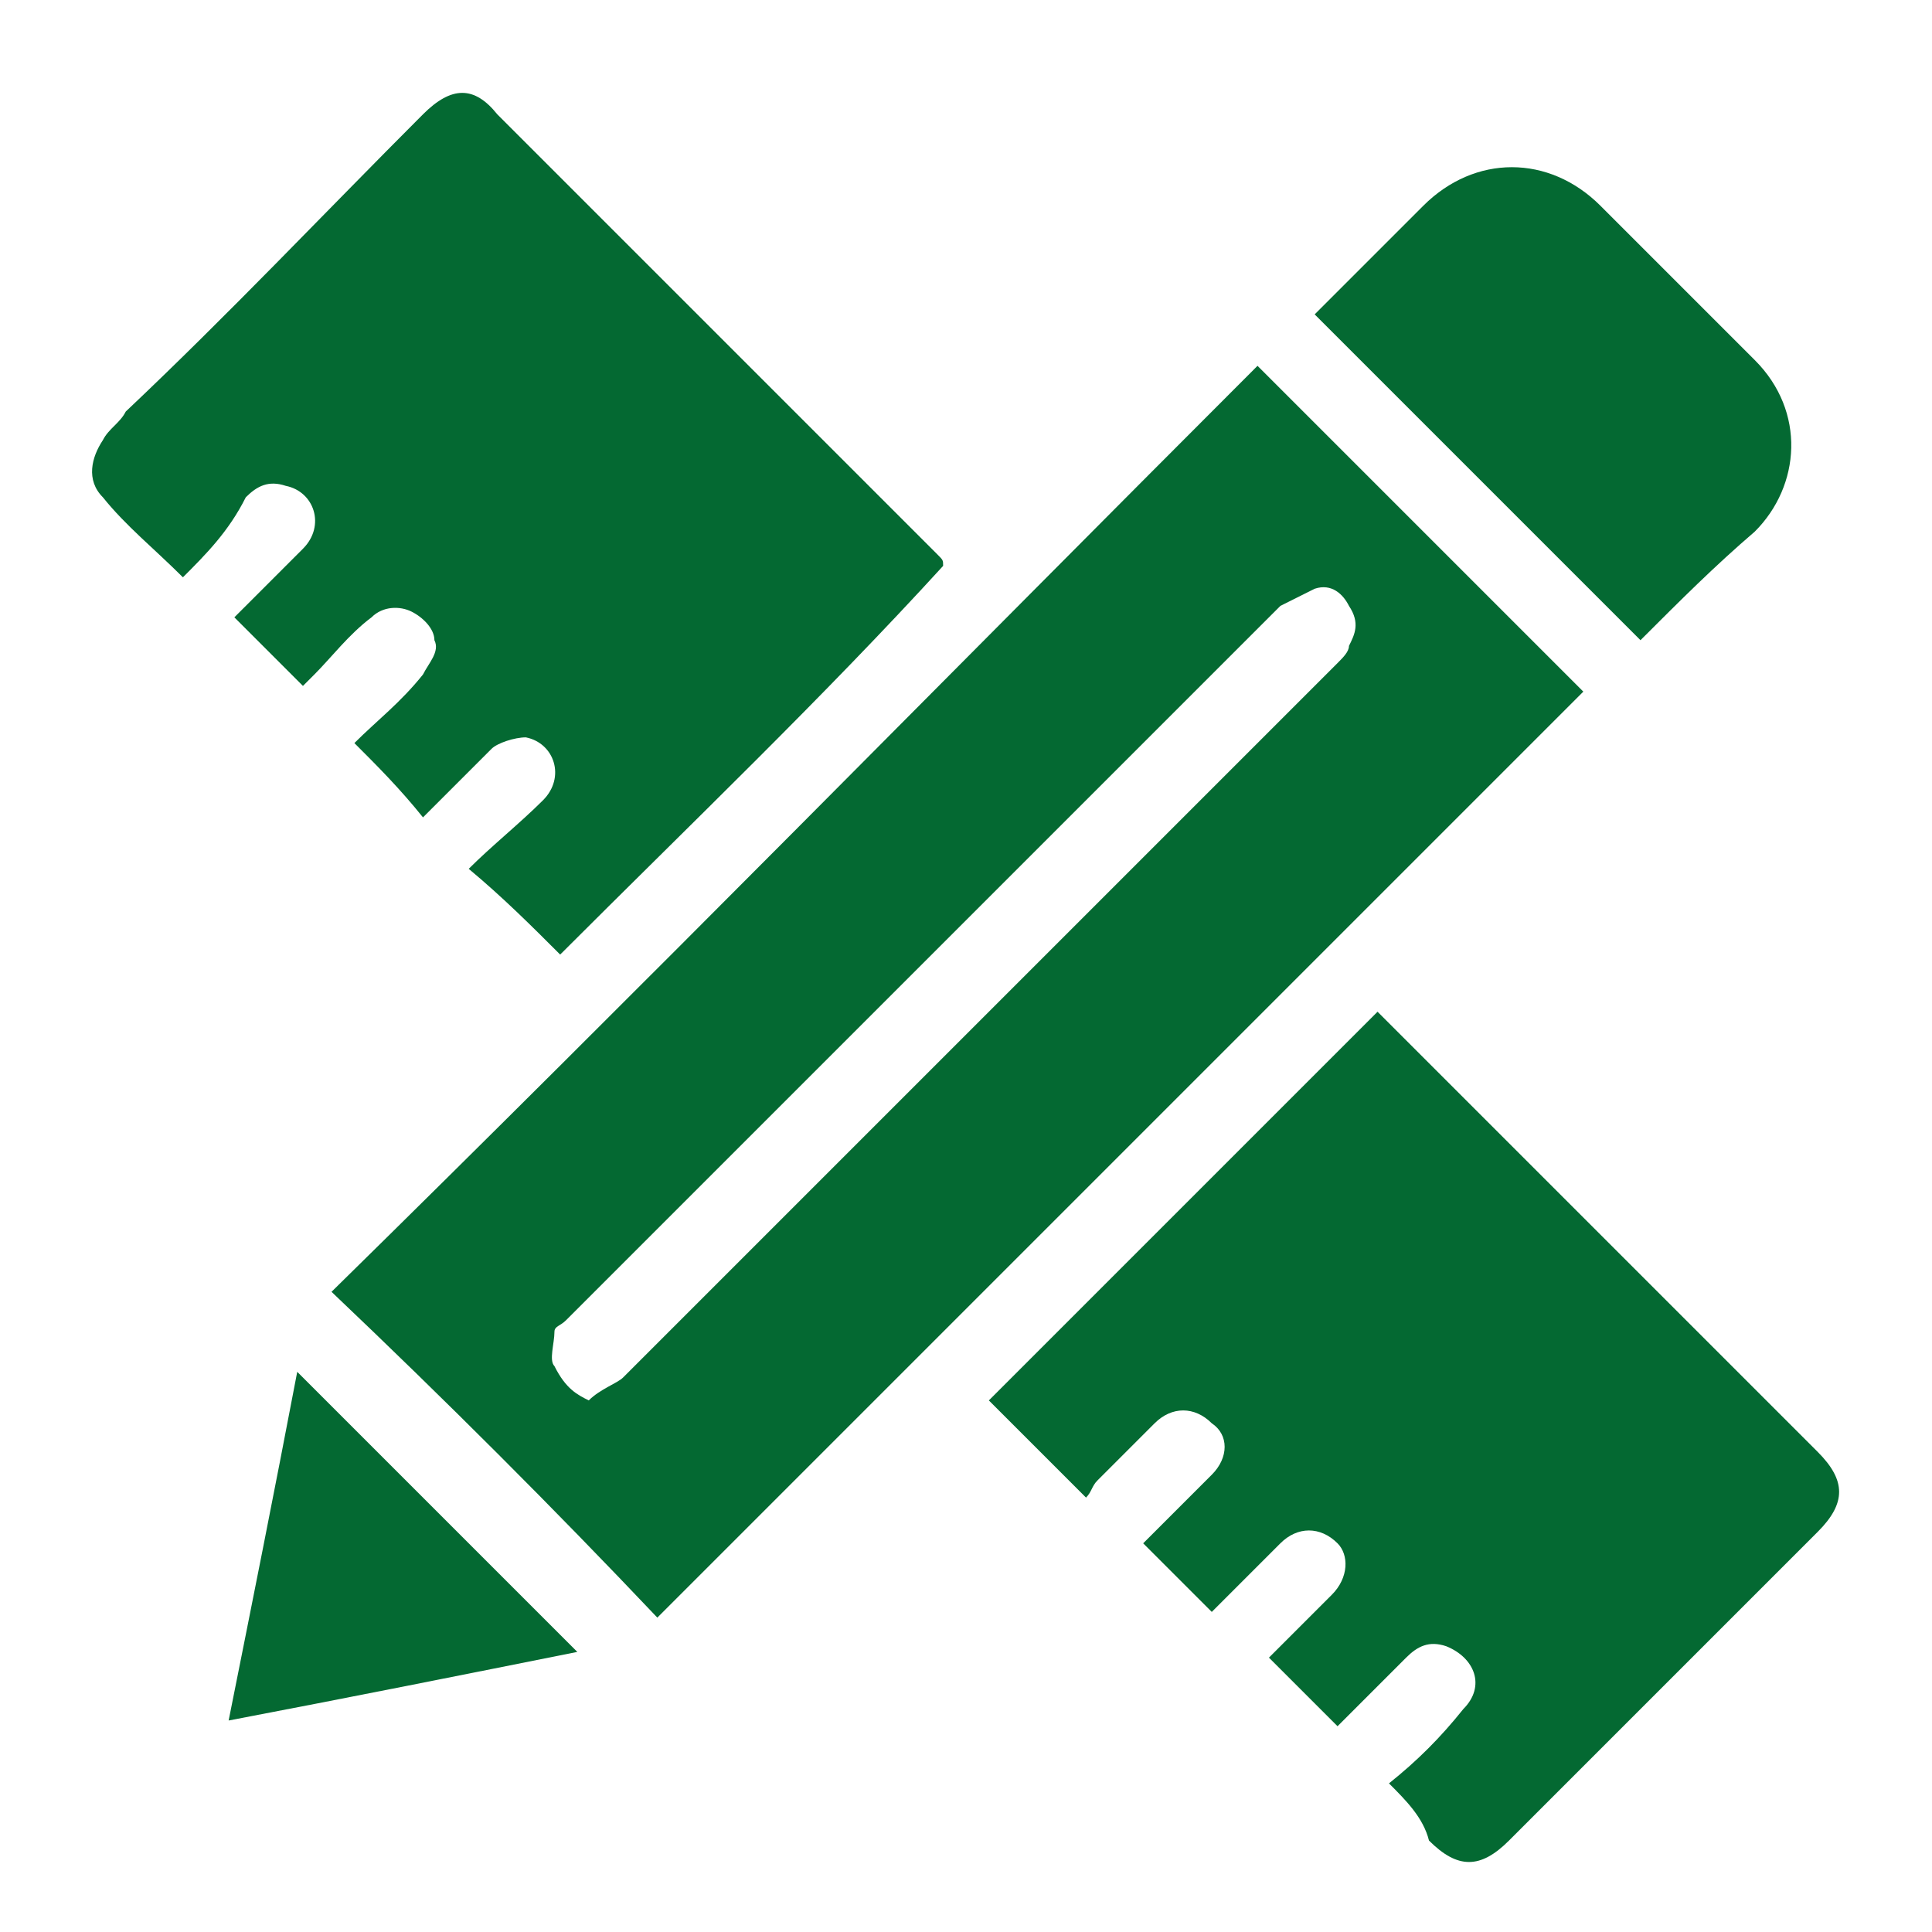 <?xml version="1.0" encoding="utf-8"?>
<!-- Generator: Adobe Illustrator 26.0.0, SVG Export Plug-In . SVG Version: 6.00 Build 0)  -->
<svg version="1.1" id="Laag_1" xmlns="http://www.w3.org/2000/svg" xmlns:xlink="http://www.w3.org/1999/xlink" x="0px" y="0px"
	 viewBox="0 0 33.8 33.8" style="enable-background:new 0 0 33.8 33.8;" xml:space="preserve">
<style type="text/css">
	.st0{fill:#046932;}
</style>
<g>
	<path class="st0" d="M5.8,22.6C11.2,17.3,16.6,11.8,22,6.4c1.9,1.9,3.8,3.8,5.7,5.7c-5.4,5.4-10.8,10.8-16.2,16.2
		C9.7,26.4,7.8,24.5,5.8,22.6z M10.3,24.5c0.2-0.2,0.5-0.3,0.6-0.4c4.2-4.2,8.4-8.4,12.5-12.5c0.1-0.1,0.2-0.2,0.2-0.3
		c0.1-0.2,0.2-0.4,0-0.7c-0.1-0.2-0.3-0.4-0.6-0.3c-0.2,0.1-0.4,0.2-0.6,0.3c-4.2,4.2-8.4,8.4-12.5,12.5c-0.1,0.1-0.2,0.1-0.2,0.2
		c0,0.2-0.1,0.5,0,0.6C9.9,24.3,10.1,24.4,10.3,24.5z"/>
	<path class="st0" d="M9.8,16.7c-0.5-0.5-1-1-1.6-1.5c0.4-0.4,0.9-0.8,1.3-1.2c0.4-0.4,0.2-1-0.3-1.1c-0.2,0-0.5,0.1-0.6,0.2
		c-0.4,0.4-0.8,0.8-1.2,1.2C7,13.8,6.6,13.4,6.2,13c0.4-0.4,0.8-0.7,1.2-1.2c0.1-0.2,0.3-0.4,0.2-0.6c0-0.2-0.2-0.4-0.4-0.5
		c-0.2-0.1-0.5-0.1-0.7,0.1c-0.4,0.3-0.7,0.7-1,1c-0.1,0.1-0.1,0.1-0.2,0.2c-0.4-0.4-0.8-0.8-1.2-1.2c0.4-0.4,0.8-0.8,1.2-1.2
		c0.4-0.4,0.2-1-0.3-1.1c-0.3-0.1-0.5,0-0.7,0.2C4,9.3,3.6,9.7,3.2,10.1c-0.5-0.5-1-0.9-1.4-1.4c-0.3-0.3-0.2-0.7,0-1
		c0.1-0.2,0.3-0.3,0.4-0.5C4,5.5,5.7,3.7,7.4,2c0.5-0.5,0.9-0.5,1.3,0c2.6,2.6,5.2,5.2,7.7,7.7c0.1,0.1,0.1,0.1,0.1,0.2
		C14.4,12.2,12.1,14.4,9.8,16.7z"/>
	<path class="st0" d="M24.3,31.2c0.5-0.4,0.9-0.8,1.3-1.3c0.4-0.4,0.2-0.9-0.3-1.1c-0.3-0.1-0.5,0-0.7,0.2c-0.4,0.4-0.8,0.8-1.2,1.2
		c-0.4-0.4-0.8-0.8-1.2-1.2c0.2-0.2,0.5-0.5,0.7-0.7c0.1-0.1,0.3-0.3,0.4-0.4c0.3-0.3,0.3-0.7,0.1-0.9c-0.3-0.3-0.7-0.3-1,0
		c-0.4,0.4-0.8,0.8-1.2,1.2c-0.4-0.4-0.8-0.8-1.2-1.2c0.3-0.3,0.6-0.6,0.9-0.9c0.1-0.1,0.2-0.2,0.3-0.3c0.3-0.3,0.3-0.7,0-0.9
		c-0.3-0.3-0.7-0.3-1,0c-0.3,0.3-0.7,0.7-1,1c-0.1,0.1-0.1,0.2-0.2,0.3c-0.6-0.6-1.2-1.2-1.7-1.7c2.3-2.3,4.5-4.5,6.8-6.8
		c0.1,0.1,0.1,0.1,0.2,0.2c2.5,2.5,5,5,7.5,7.5c0.5,0.5,0.5,0.9,0,1.4c-1.8,1.8-3.6,3.6-5.4,5.4c-0.5,0.5-0.9,0.5-1.4,0
		C24.9,31.8,24.6,31.5,24.3,31.2z"/>
	<path class="st0" d="M28.7,11.2c-1.9-1.9-3.8-3.8-5.7-5.7c0,0,0.1-0.1,0.1-0.1c0.6-0.6,1.2-1.2,1.8-1.8c0.9-0.9,2.2-0.9,3.1,0
		c0.9,0.9,1.8,1.8,2.7,2.7c0.9,0.9,0.8,2.2,0,3C30,9.9,29.4,10.5,28.7,11.2z"/>
	<path class="st0" d="M5.2,24c1.6,1.6,3.3,3.3,4.9,4.9c-2,0.4-4,0.8-6.1,1.2C4.4,28.1,4.8,26.1,5.2,24z"/>
</g>
</svg>

